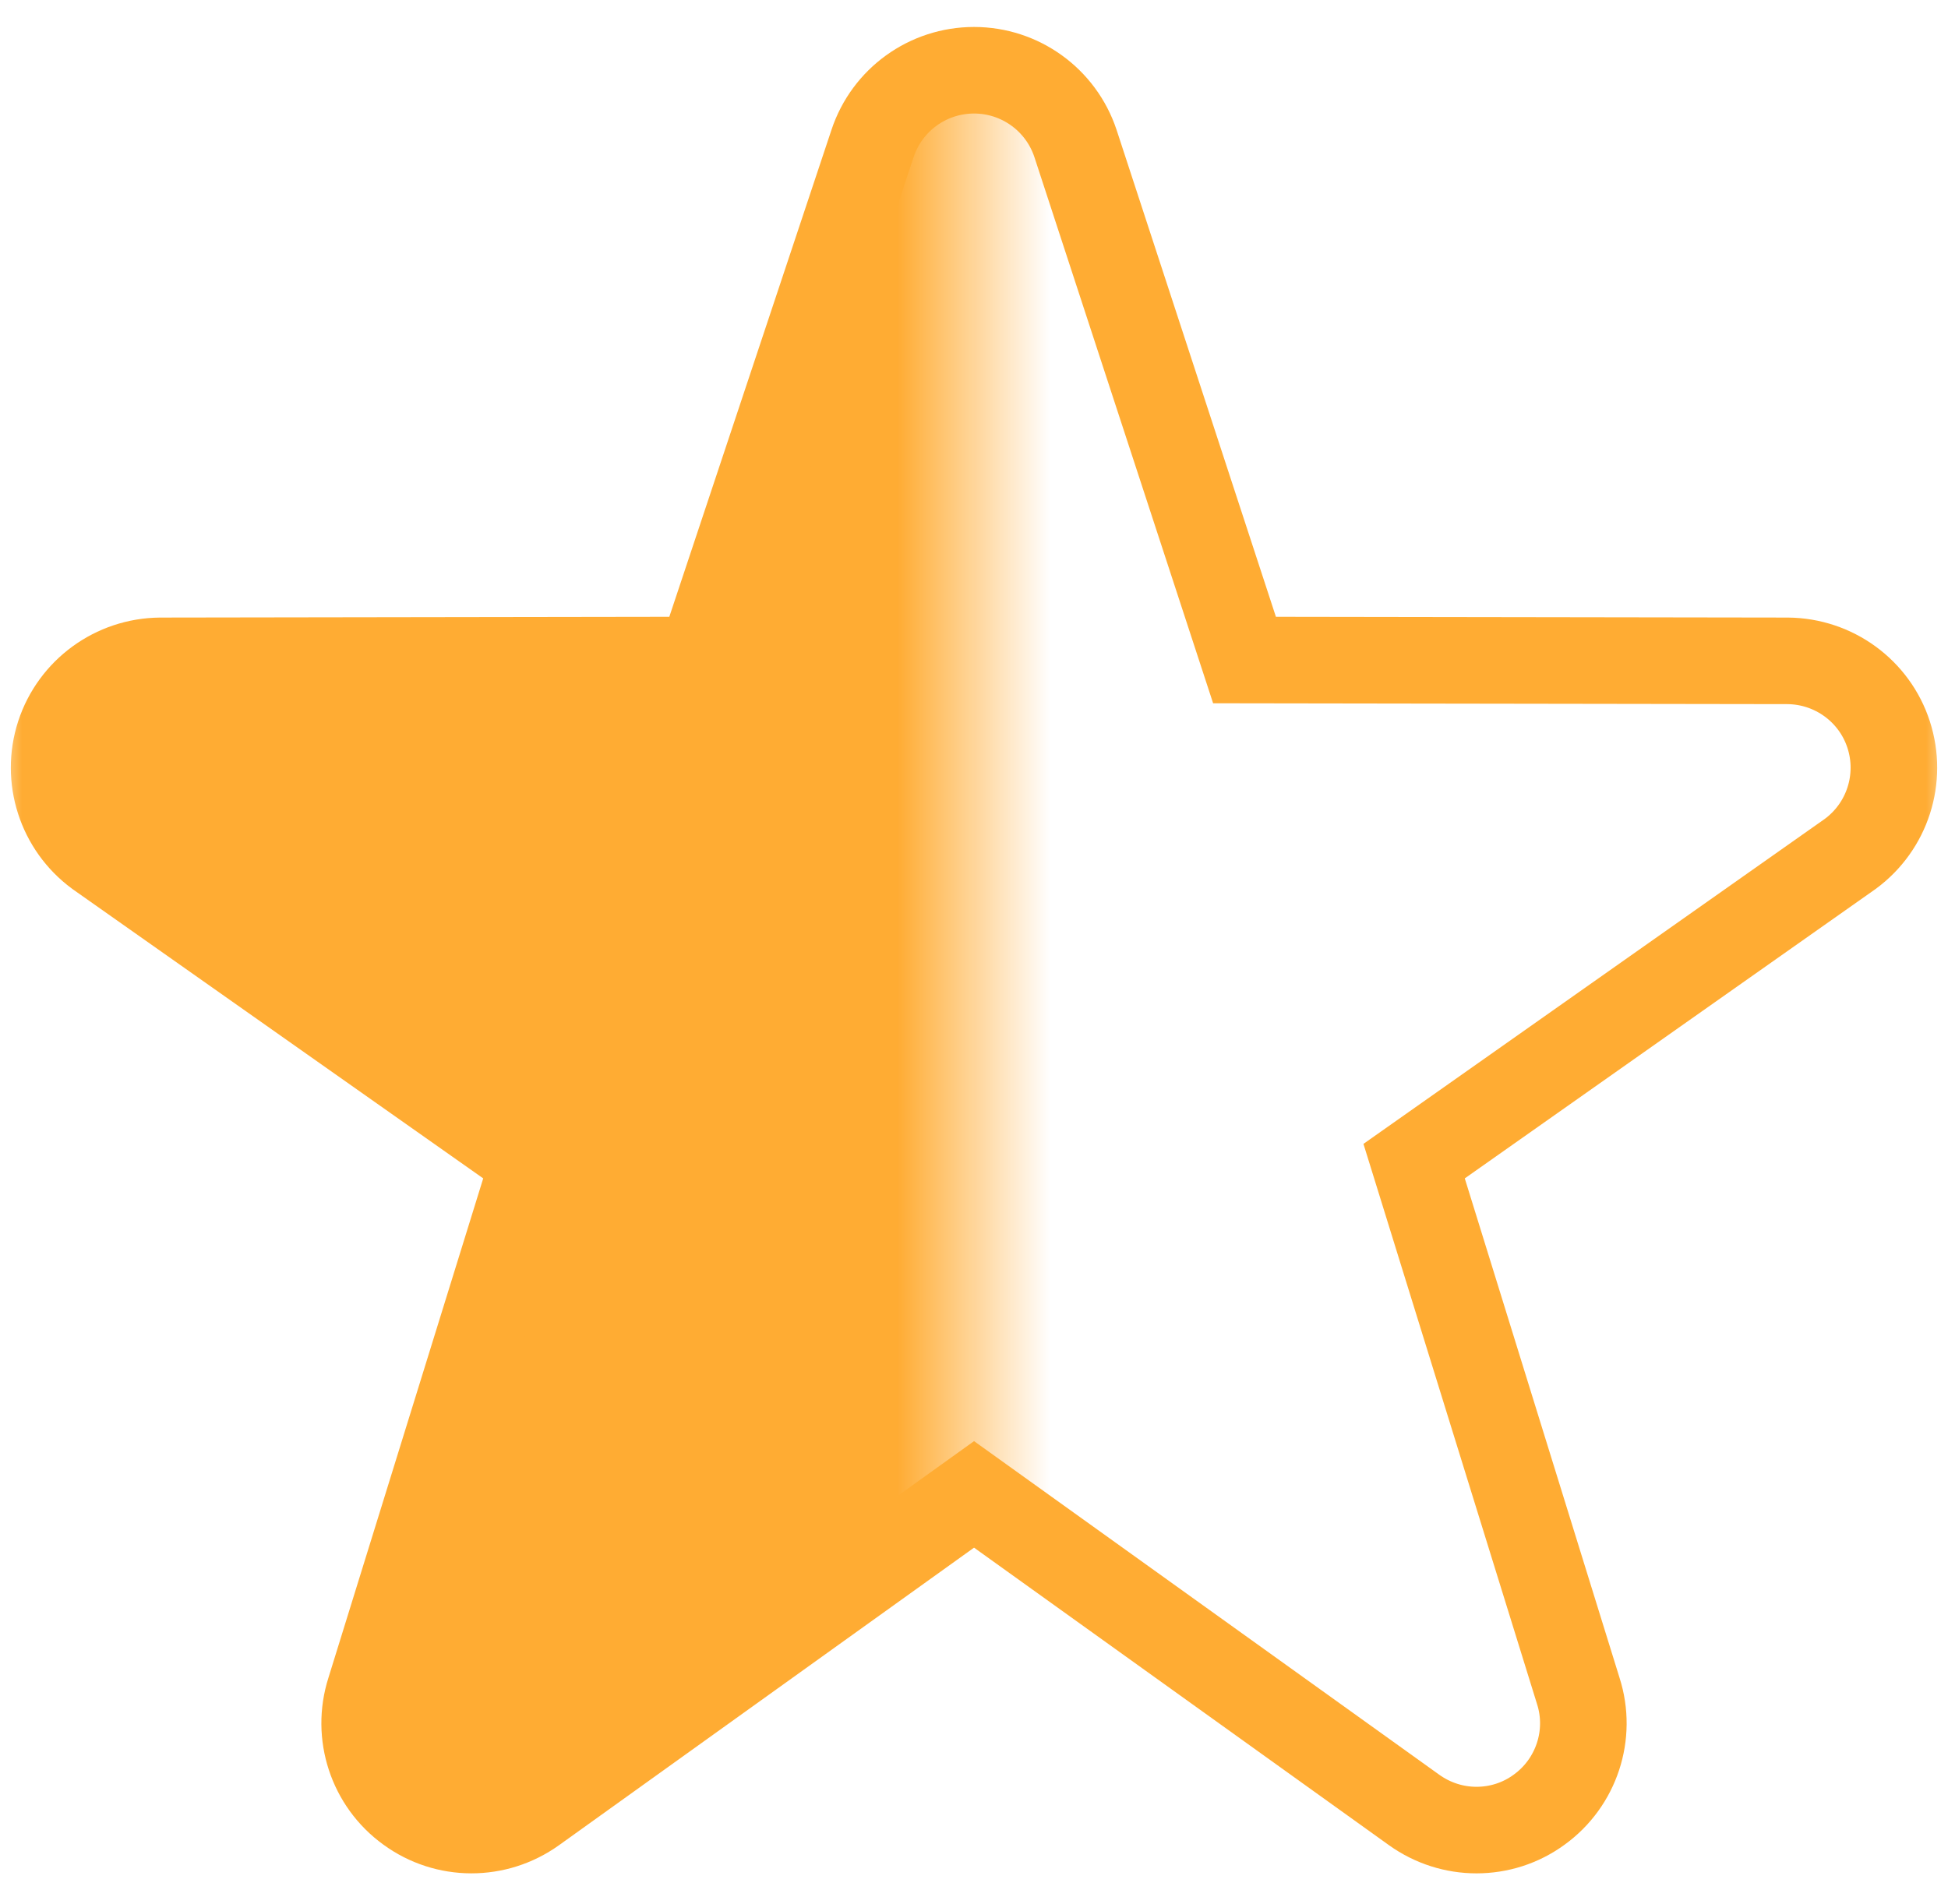 <svg width="45px" height="44px" viewBox="0 0 45 44" version="1.1" xmlns="http://www.w3.org/2000/svg" xmlns:xlink="http://www.w3.org/1999/xlink">
  <title>2b50</title>
  <desc>Created with Sketch.</desc>
  <defs>
    <polygon id="path-1" points="0 45 45 45 45 0 0 0"></polygon>
    <pattern x="0" y="0" width="25" height="25" patternUnits="userSpaceOnUse" viewBox="0 0 100 100" id="pattern-0">
      <rect x="0" y="0" width="50" height="100" style="fill: #FFAC33;"></rect>
    </pattern>
    <pattern id="pattern-0-0" patternTransform="matrix(1.77, -0, 0, 0.5, 0, 0)" xlink:href="#pattern-0"></pattern>
  </defs>
  <g id="Page-1" stroke="none" stroke-width="1" fill="none" fill-rule="evenodd">
    <g id="2b50" transform="translate(0, -1)">
      <g id="g10" transform="translate(22.5, 22.5) scale(-1, 1) rotate(-180) translate(-22.5, -22.5) ">
        <g id="g12">
          <g id="g14-Clipped">
            <mask id="mask-2" fill="white">
              <polygon points="0 45 45 45 45 0 0 0" transform="matrix(1, 0, 0, 1, 0, 0)"></polygon>
            </mask>
            <g id="path18"></g>
            <g id="g14" mask="url(#mask-2)">
              <g transform="translate(0, 1.25)" id="g20">
                <g transform="translate(0.358, 0.466)">
                  <path d="M 33.75 0 C 33.245 0 32.743 0.155 32.31 0.464 L 22.143 7.756 L 11.974 0.464 C 11.108 -0.156 9.945 -0.156 9.084 0.474 C 8.223 1.097 7.86 2.205 8.182 3.216 L 11.975 15.456 L 1.898 22.556 C 1.041 23.189 0.685 24.297 1.013 25.311 C 1.343 26.32 2.283 27.007 3.345 27.015 L 15.825 27.034 L 19.799 38.97 C 20.134 39.981 21.078 40.661 22.143 40.661 C 23.206 40.661 24.15 39.981 24.486 38.97 L 28.391 27.034 L 40.938 27.015 C 42.003 27.007 42.944 26.32 43.271 25.311 C 43.6 24.297 43.244 23.189 42.386 22.556 L 32.309 15.456 L 36.101 3.216 C 36.426 2.205 36.06 1.097 35.201 0.474 C 34.768 0.156 34.259 0 33.75 0" id="path22" stroke-width="2" fill-rule="nonzero" stroke="#FFAC33" style="fill: url(#pattern-0-0);"></path>
                </g>
              </g>
            </g>
          </g>
        </g>
      </g>
    </g>
  </g>
</svg>